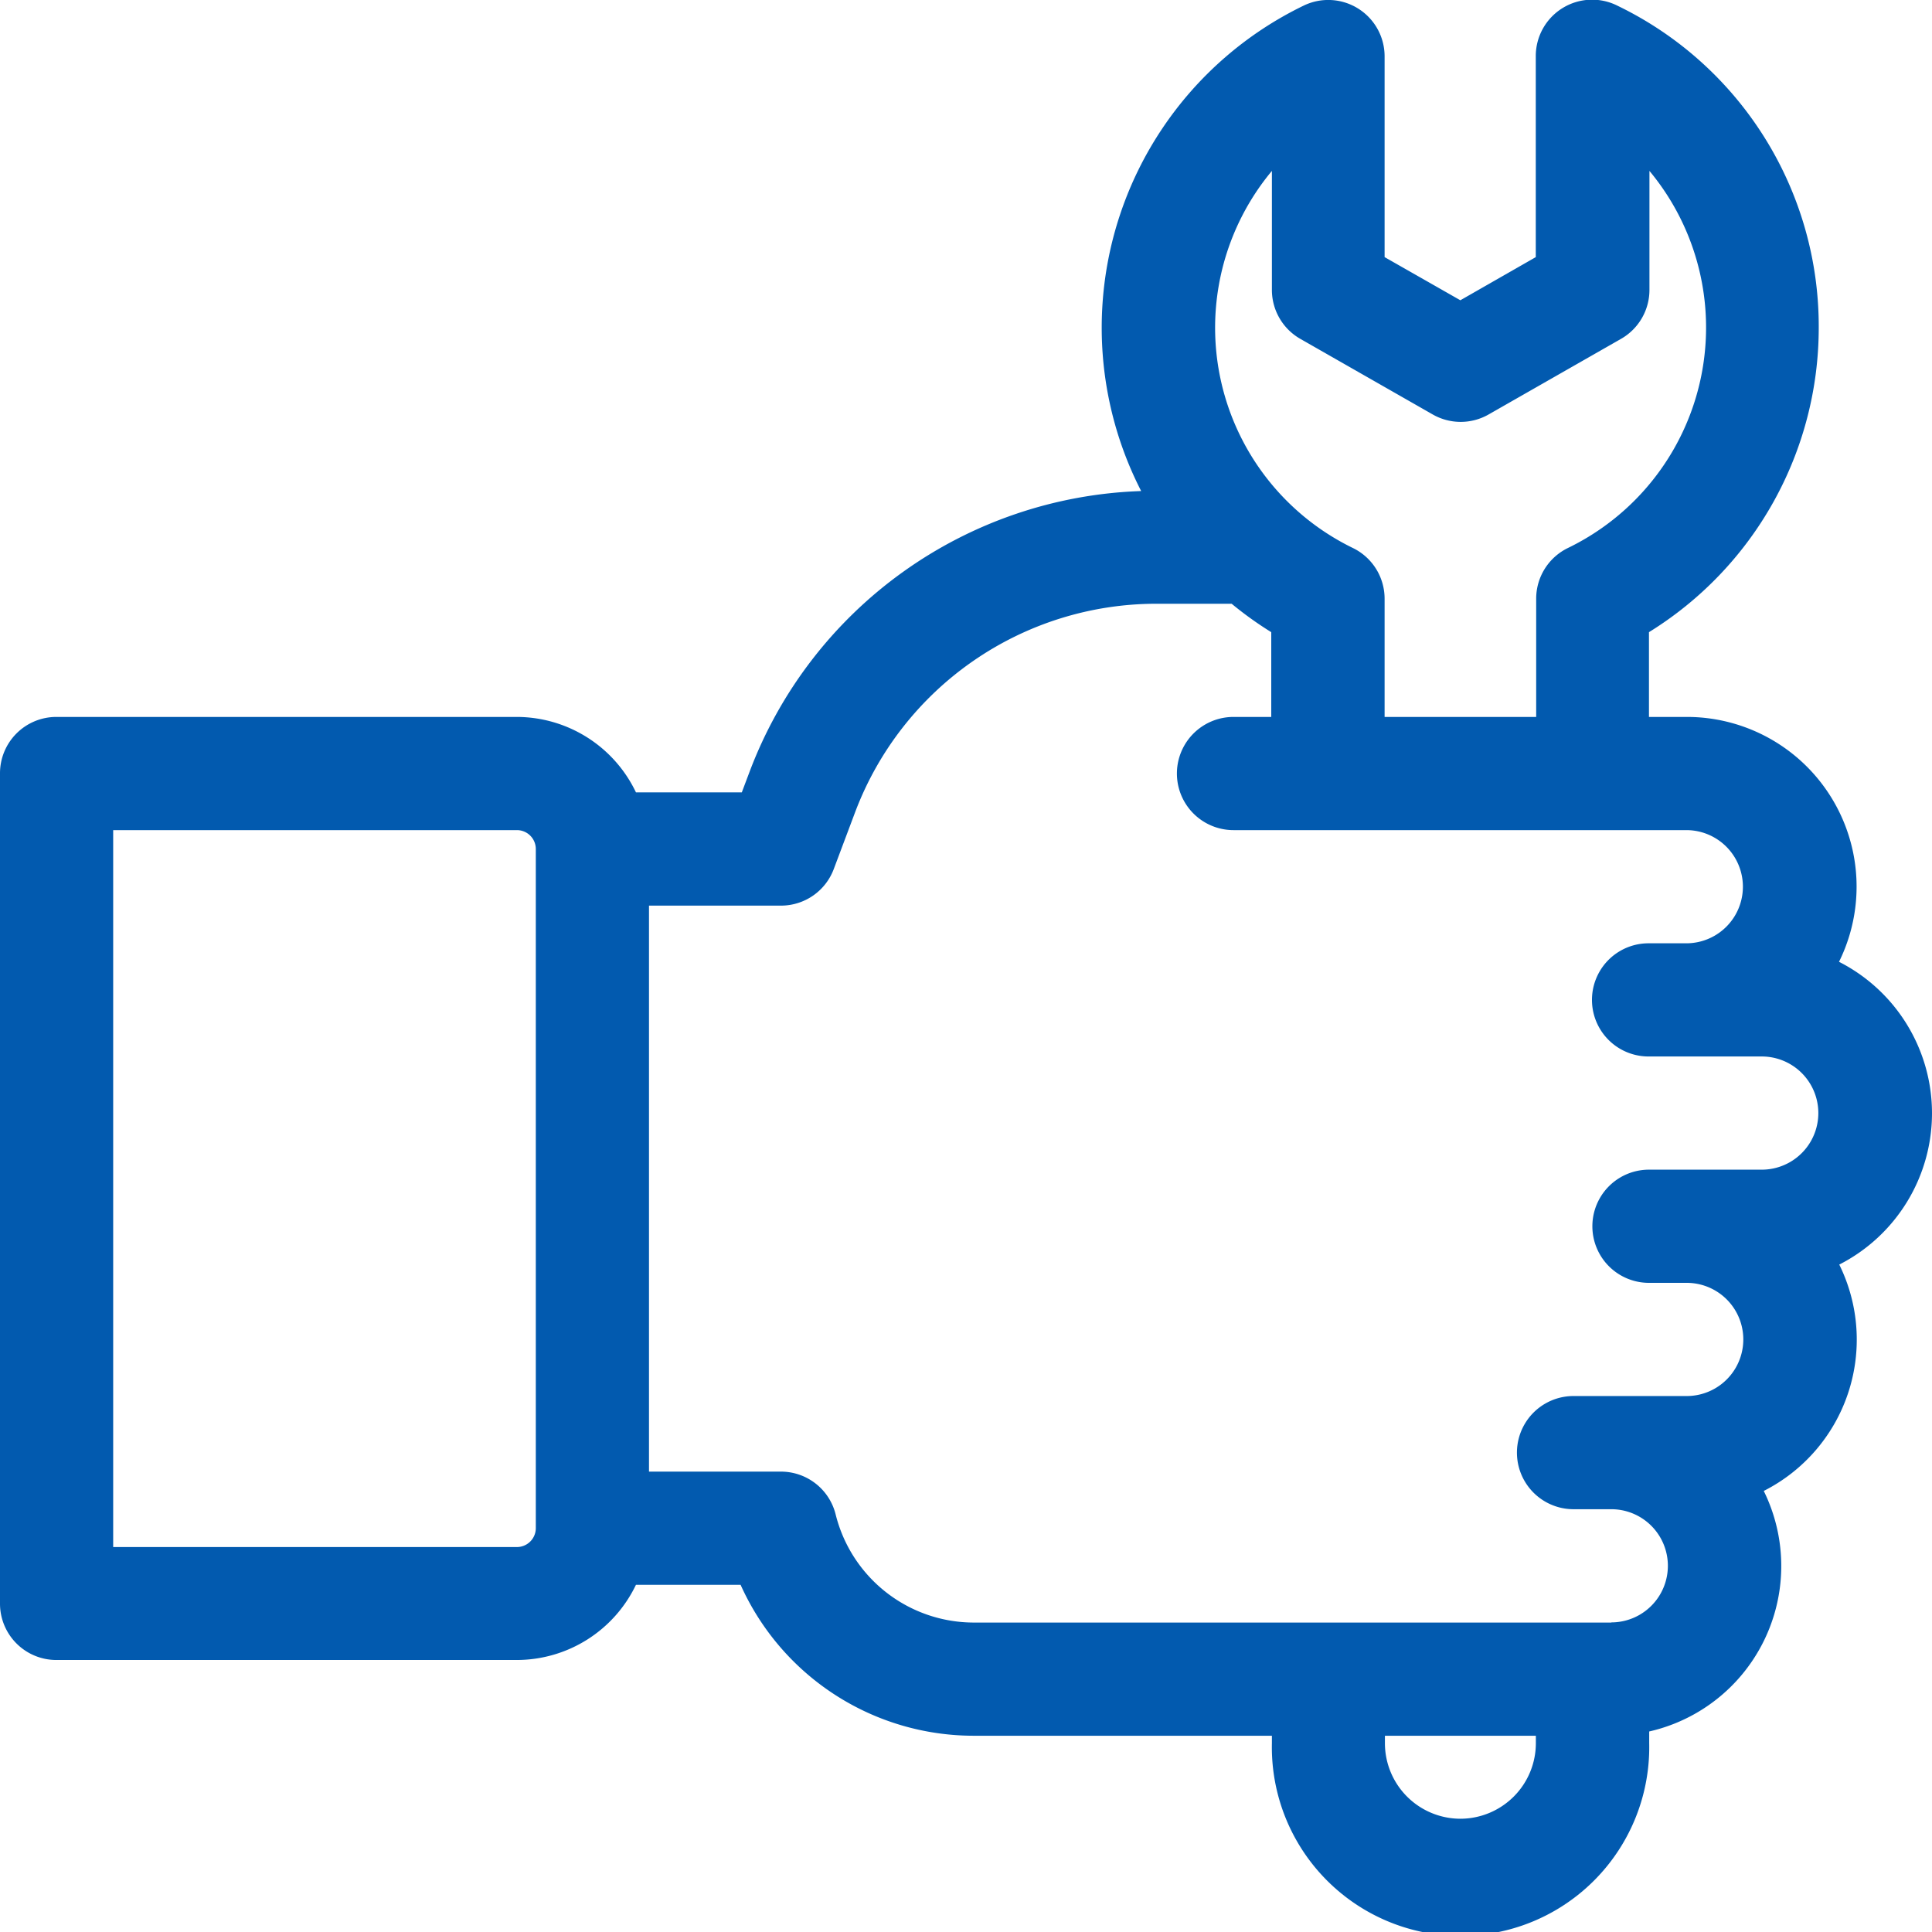 <svg xmlns="http://www.w3.org/2000/svg" width="24" height="24" viewBox="0 0 24 24"><g transform="translate(0 0)"><path d="M24,13.828a2.111,2.111,0,0,0-1.155-1.88,2.108,2.108,0,0,0-1.892-3.042h-.469V7.853a4.447,4.447,0,0,0,2.109-3.782,4.424,4.424,0,0,0-2.5-4A.7.7,0,0,0,19.078.7V3.194l-.937.536L17.2,3.194V.7A.7.7,0,0,0,16.192.071,4.445,4.445,0,0,0,14.176,6.1,5.39,5.39,0,0,0,9.31,9.591l-.095.252H7.9a1.643,1.643,0,0,0-1.482-.937H.7a.7.7,0,0,0-.7.7V19.921a.7.7,0,0,0,.7.7H6.422A1.643,1.643,0,0,0,7.9,19.687h1.3a3.174,3.174,0,0,0,2.9,1.875H15.8v.094a2.344,2.344,0,1,0,4.687,0v-.147a2.108,2.108,0,0,0,1.423-2.988,2.107,2.107,0,0,0,.938-2.812A2.111,2.111,0,0,0,24,13.828Zm-8.2-11.7V3.6a.7.7,0,0,0,.354.61l1.641.937a.7.7,0,0,0,.7,0l1.641-.937a.7.7,0,0,0,.354-.61V2.123a3.043,3.043,0,0,1-1.012,4.684.7.7,0,0,0-.395.632V8.906H17.2V7.439a.7.7,0,0,0-.395-.632A3.043,3.043,0,0,1,15.8,2.123ZM6.422,19.218H1.406V10.312H6.422a.235.235,0,0,1,.234.234v8.437A.235.235,0,0,1,6.422,19.218Zm11.719,3.375a.939.939,0,0,1-.937-.937v-.094h1.875v.094A.939.939,0,0,1,18.141,22.593Zm1.875-2.437H12.1a1.77,1.77,0,0,1-1.719-1.342.7.7,0,0,0-.682-.533H8.062V11.25H9.7a.7.7,0,0,0,.658-.456l.266-.708A4,4,0,0,1,14.358,7.5H15.3a4.475,4.475,0,0,0,.492.353V8.906h-.469a.7.7,0,0,0,0,1.406h5.625a.7.7,0,0,1,0,1.406h-.469a.7.7,0,1,0,0,1.406h1.406a.7.7,0,1,1,0,1.406H20.484a.7.7,0,1,0,0,1.406h.469a.7.7,0,0,1,0,1.406H19.547a.7.7,0,0,0,0,1.406h.469a.7.7,0,1,1,0,1.406Z" transform="translate(0 0)" fill="#025aaf"/></g></svg>